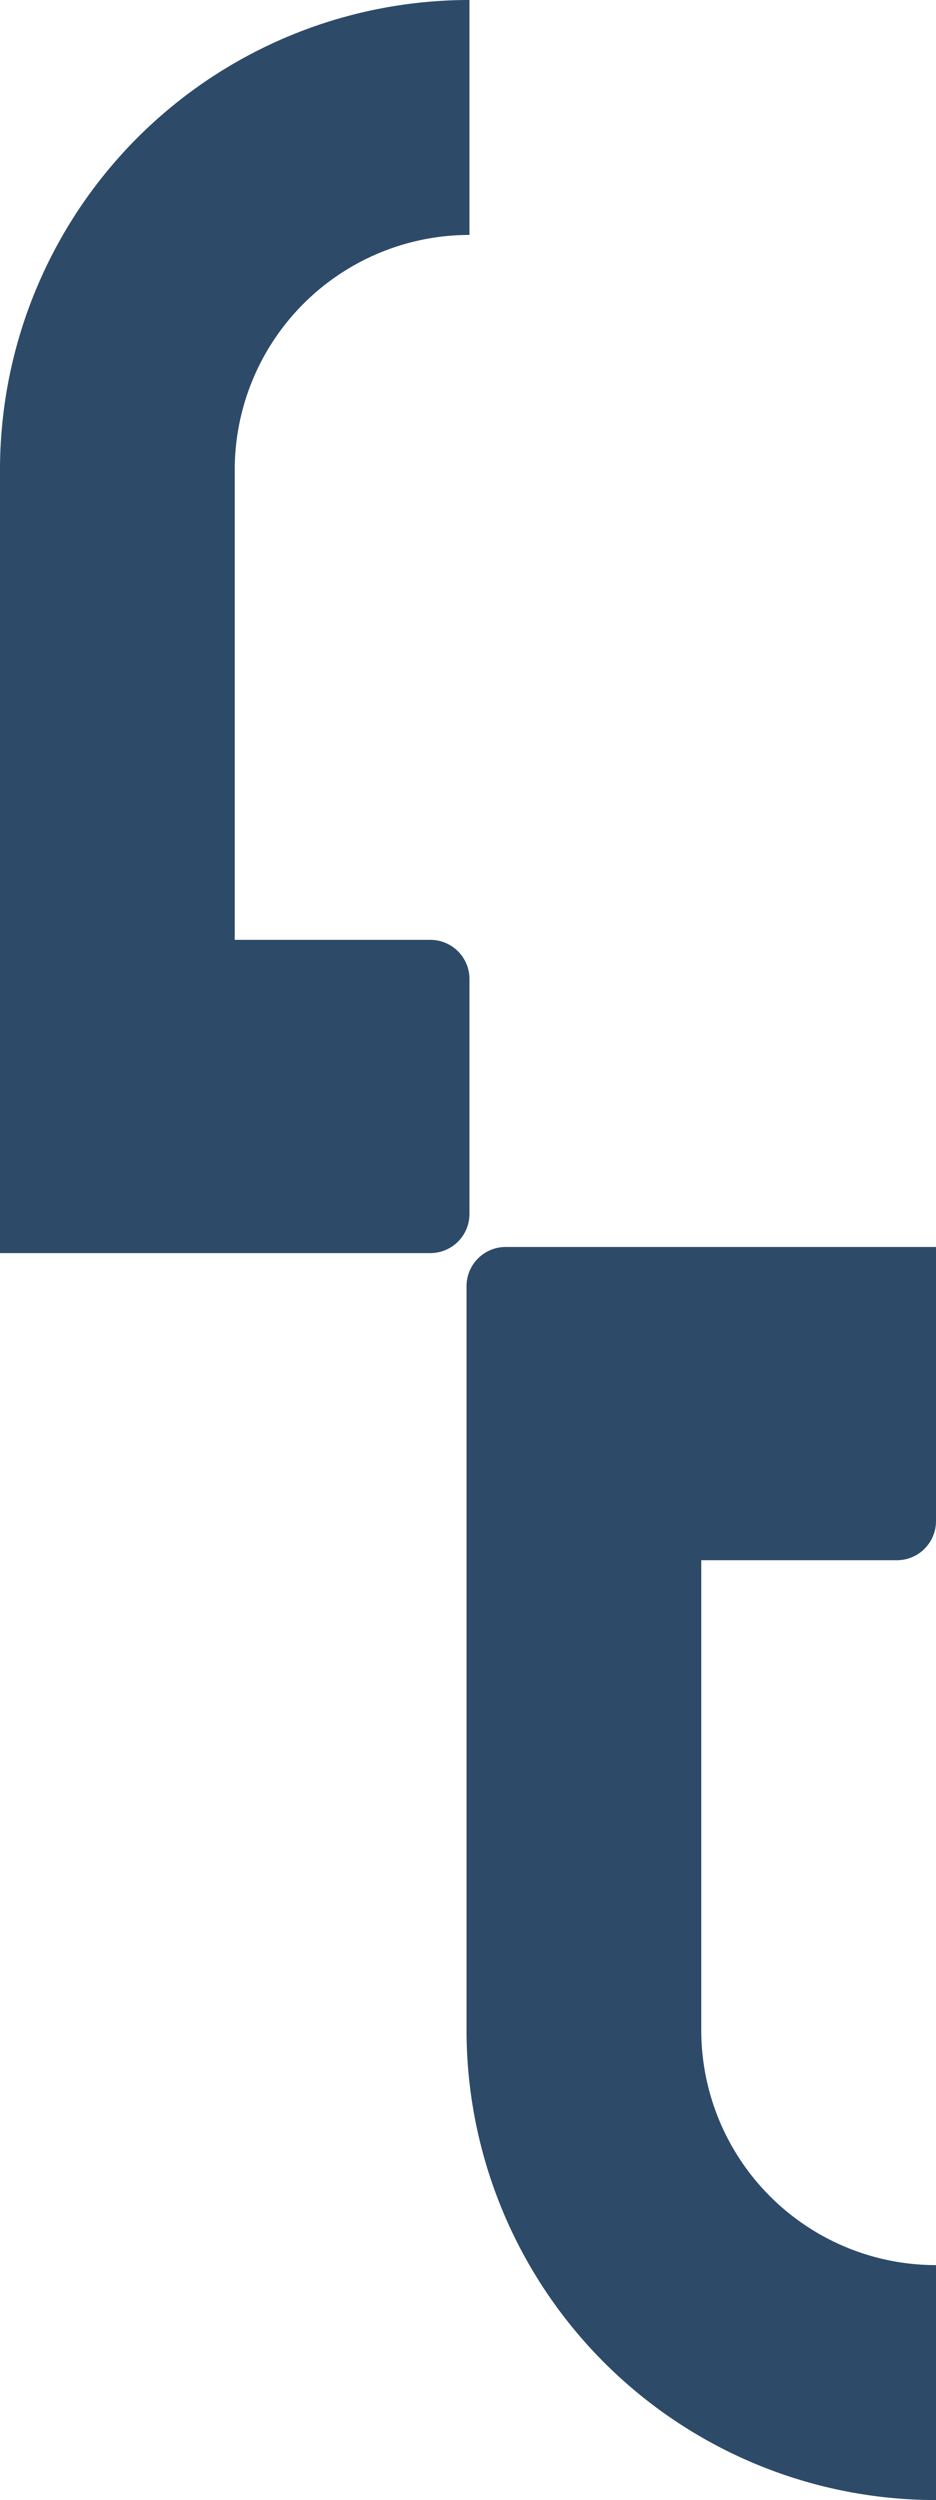 <svg xmlns="http://www.w3.org/2000/svg" width="84.693" height="226" viewBox="0 0 84.693 226">
    <g data-name="Gruppe 1075">
        <path data-name="Pfad 107" d="M42.479 21.24V0A42.48 42.48 0 0 0 0 42.479v70.8h38.94a3.539 3.539 0 0 0 3.539-3.539V88.5a3.539 3.539 0 0 0-3.539-3.539h-17.7V42.479a21.238 21.238 0 0 1 21.24-21.24" transform="translate(0 -.001)" style="fill:#2d4b69"/>
        <path data-name="Pfad 108" d="M59.487 137.391v21.24a42.48 42.48 0 0 1-42.479-42.479V48.894a3.539 3.539 0 0 1 3.539-3.539h38.94v24.779a3.539 3.539 0 0 1-3.539 3.539h-17.7v42.479a21.238 21.238 0 0 0 21.24 21.24" transform="translate(25.206 67.369)" style="fill:#2d4b69"/>
    </g>
</svg>
